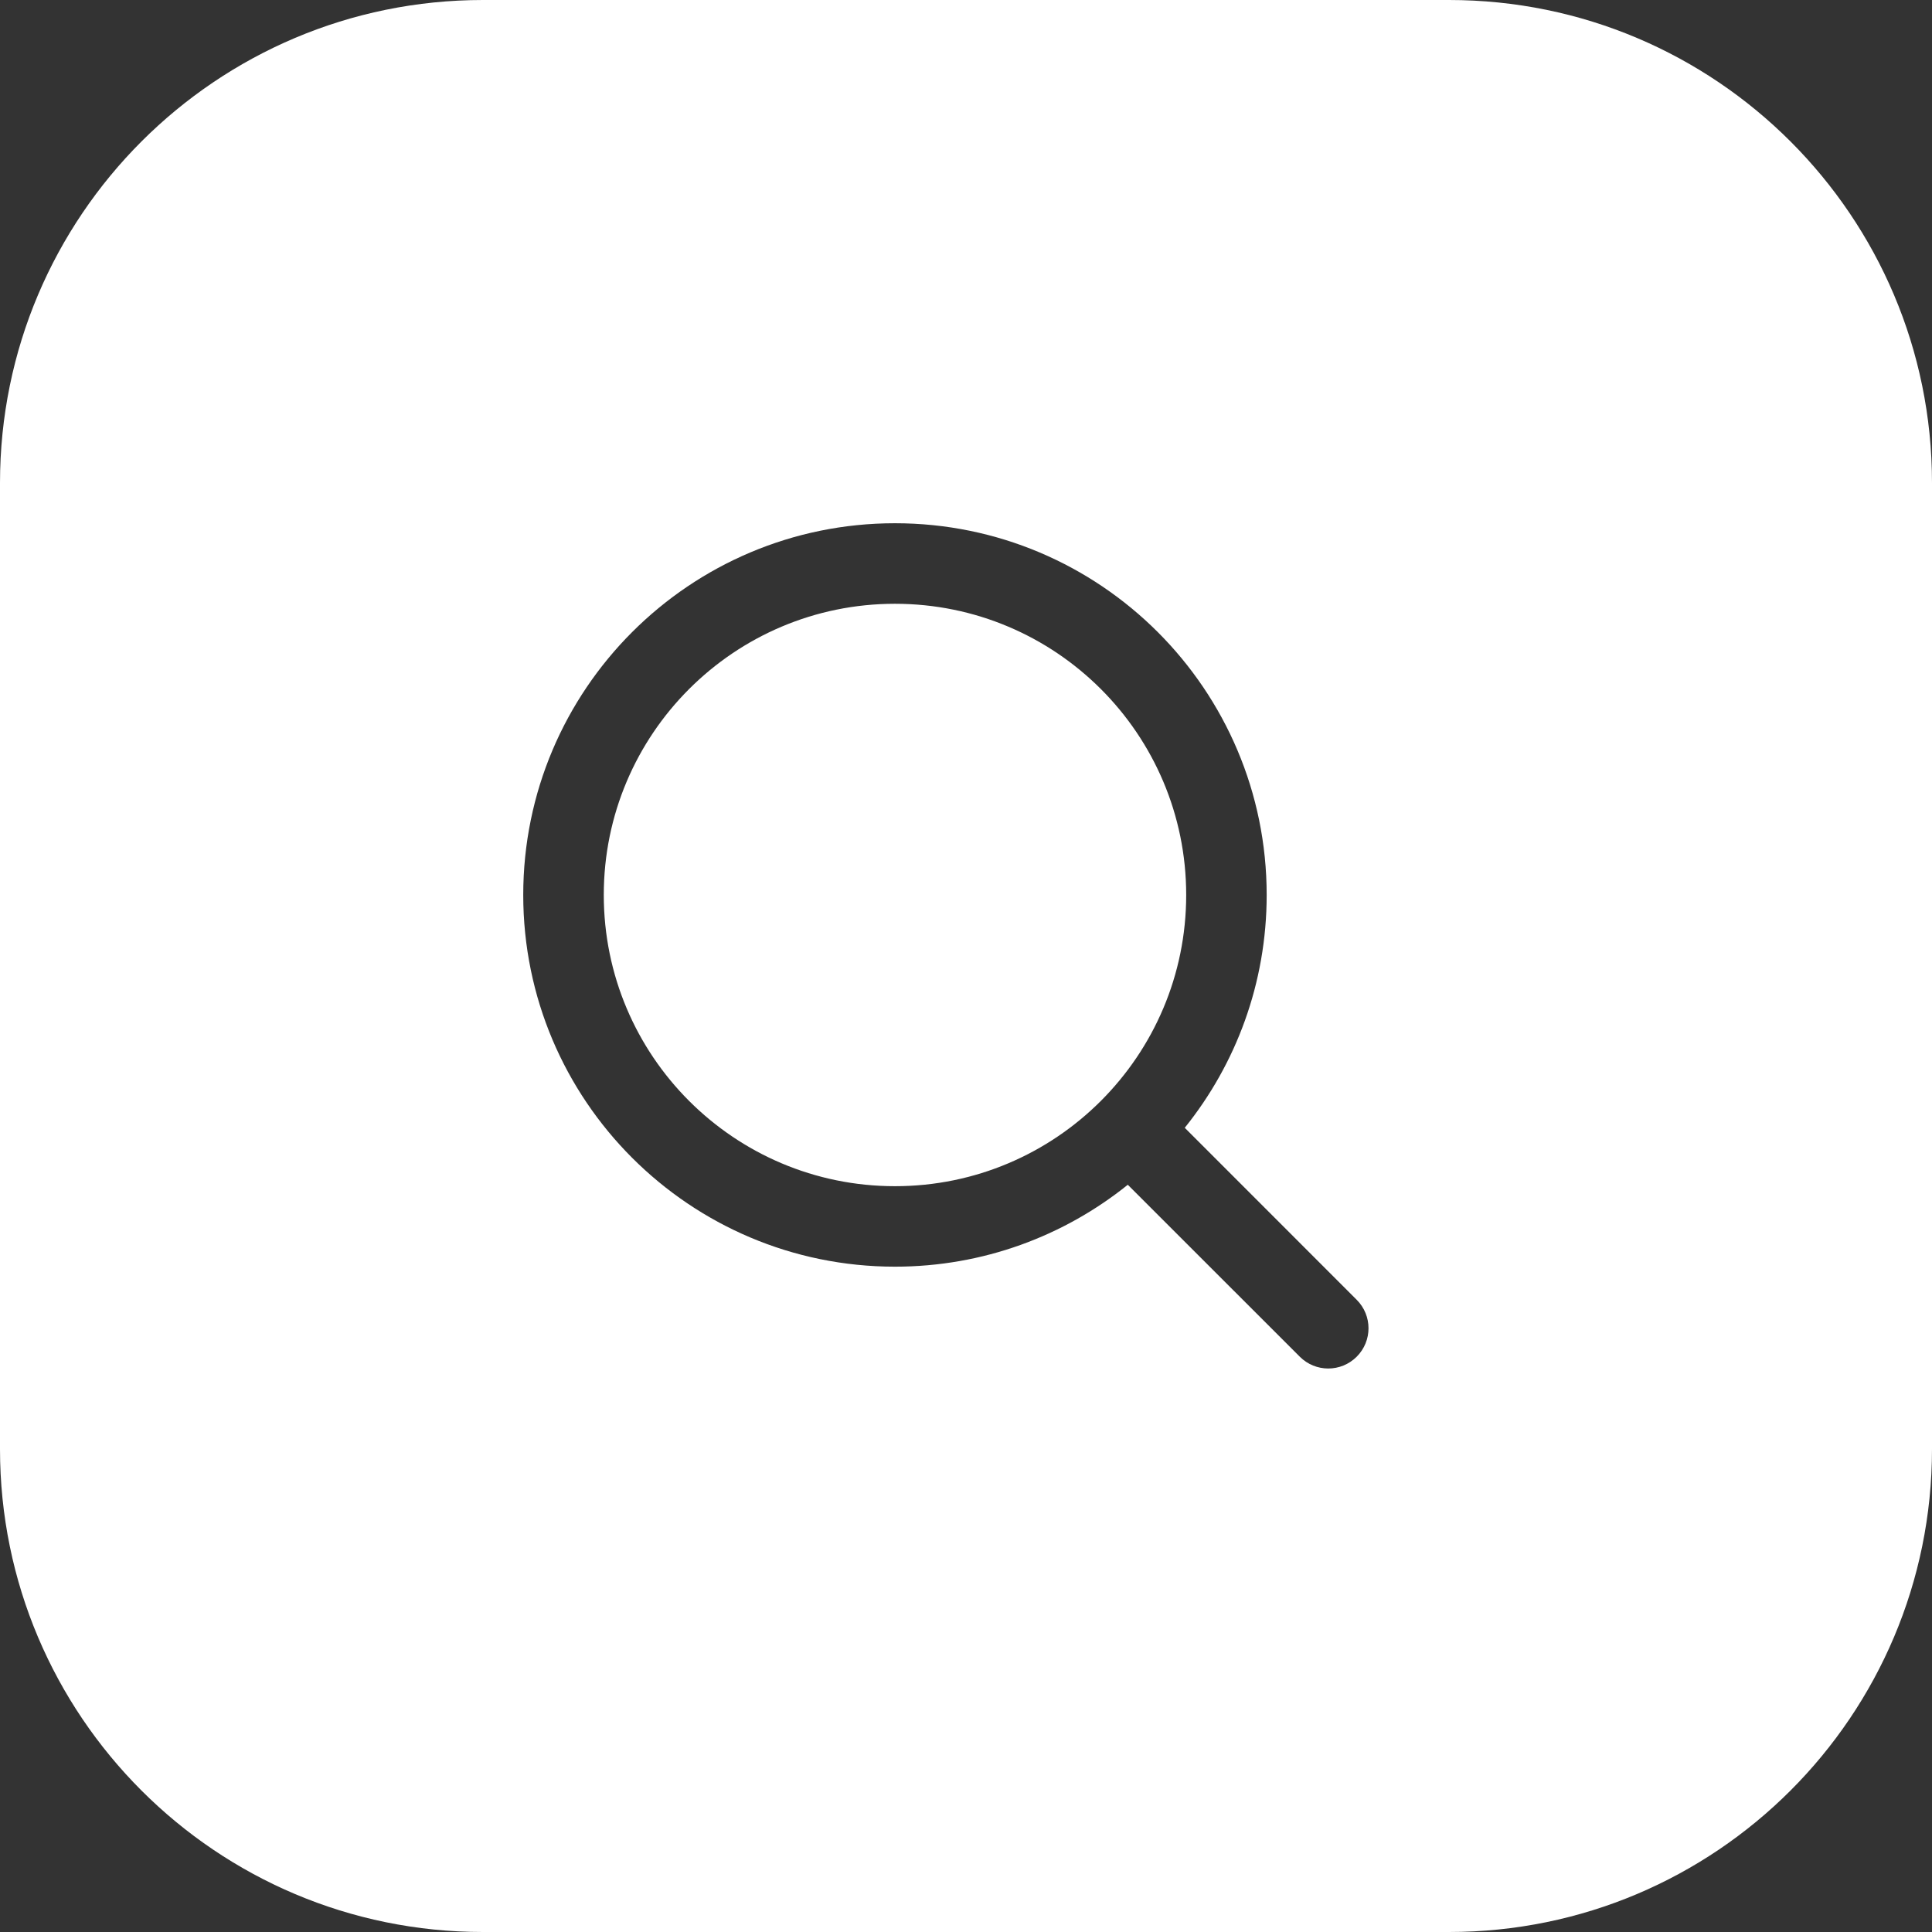 <svg width="35" height="35" viewBox="0 0 35 35" fill="none" xmlns="http://www.w3.org/2000/svg">
<rect x="0" y="0" width="35" height="35" fill="#333333" stroke="none"/>
<path fill-rule="evenodd" clip-rule="evenodd" d="M8.75 0C3.918 0 0 3.918 0 8.75V26.25C0 31.082 3.918 35 8.75 35H26.25C31.082 35 35 31.082 35 26.25V8.75C35 3.918 31.082 0 26.25 0H8.75ZM10.938 16.213C10.938 13.3 13.3 10.938 16.213 10.938C19.127 10.938 21.489 13.3 21.489 16.213C21.489 19.127 19.127 21.489 16.213 21.489C13.3 21.489 10.938 19.127 10.938 16.213ZM16.213 9.479C12.494 9.479 9.479 12.494 9.479 16.213C9.479 19.932 12.494 22.947 16.213 22.947C17.81 22.947 19.277 22.391 20.431 21.463L23.547 24.578C23.832 24.863 24.293 24.863 24.578 24.578C24.863 24.293 24.863 23.832 24.578 23.547L21.463 20.431C22.391 19.277 22.947 17.81 22.947 16.213C22.947 12.494 19.932 9.479 16.213 9.479Z" fill="white"/>
</svg>
